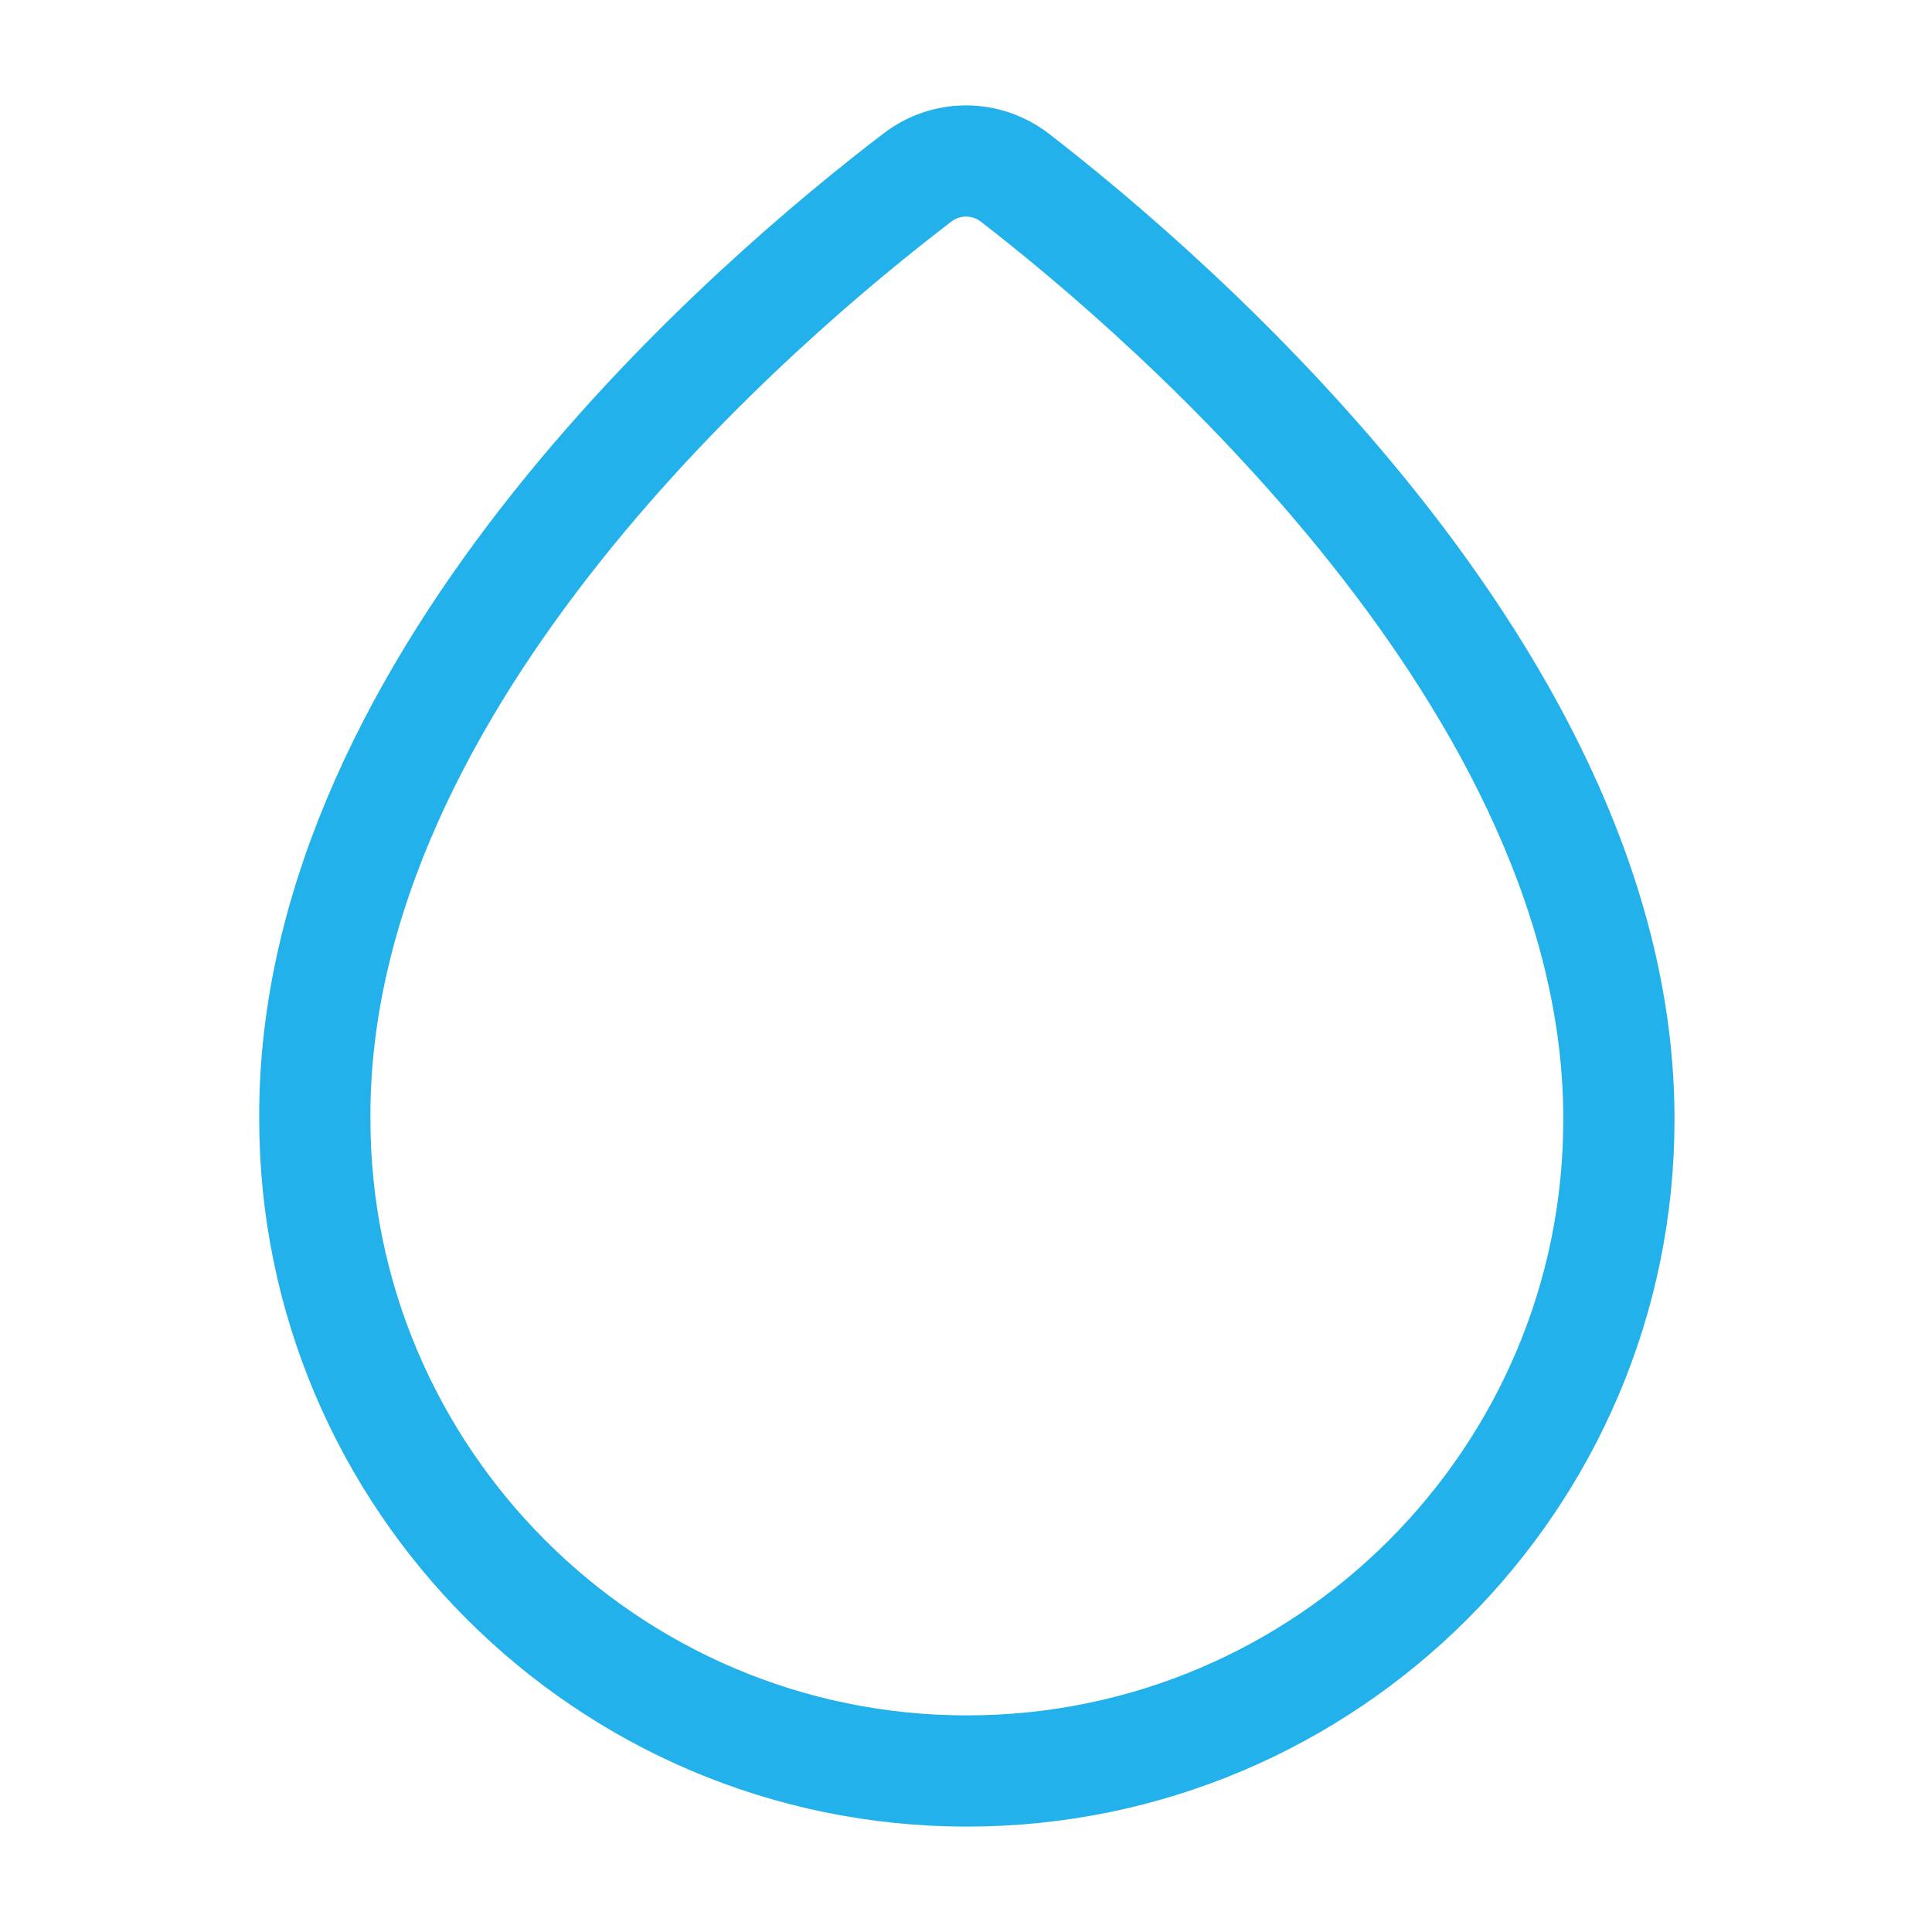 <svg xmlns="http://www.w3.org/2000/svg" width="80" height="80" viewBox="0 0 80 80" fill="none"><path d="M42.035 7.367C40.836 6.433 39.169 6.433 37.969 7.367C31.636 12.2 12.936 27.967 13.036 46.333C13.036 61.2 25.136 73.333 40.036 73.333C54.936 73.333 67.035 61.233 67.035 46.367C67.069 28.267 48.336 12.233 42.035 7.367Z" stroke="#23B1EB" stroke-width="4.605" stroke-miterlimit="10"></path></svg>